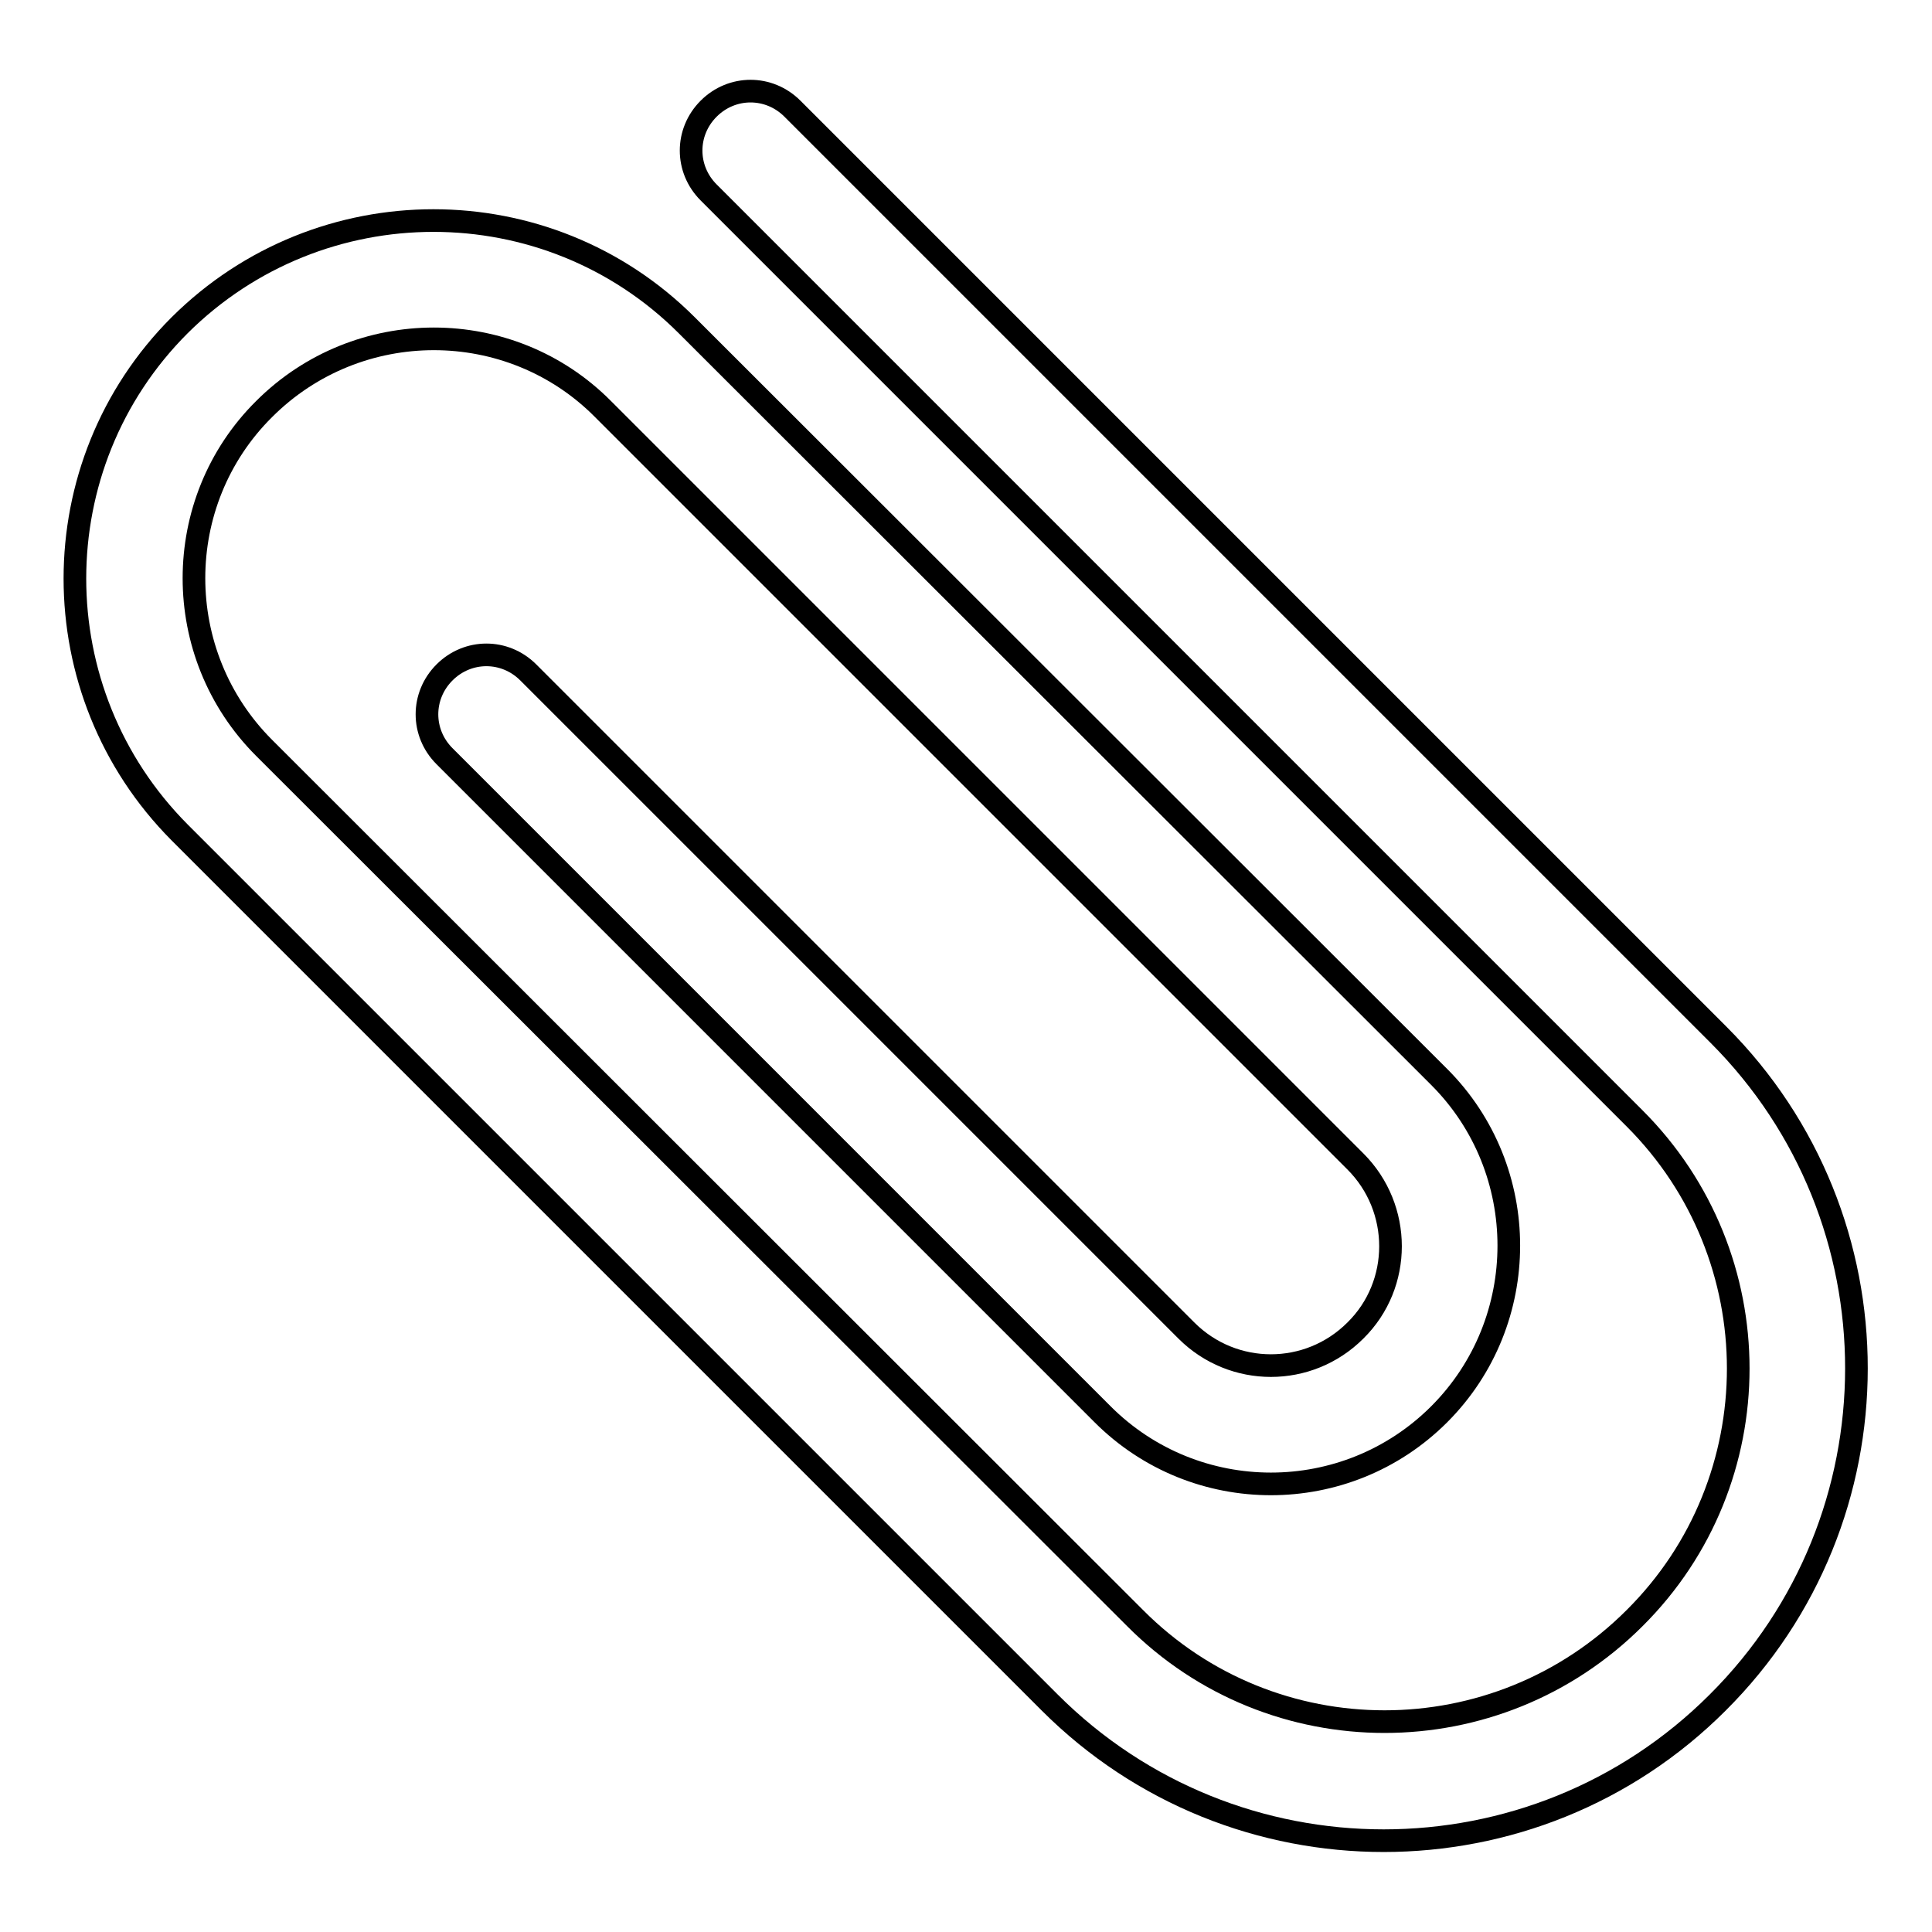 <?xml version="1.0" encoding="utf-8"?>
<!-- Svg Vector Icons : http://www.onlinewebfonts.com/icon -->
<!DOCTYPE svg PUBLIC "-//W3C//DTD SVG 1.1//EN" "http://www.w3.org/Graphics/SVG/1.1/DTD/svg11.dtd">
<svg version="1.1" xmlns="http://www.w3.org/2000/svg" xmlns:xlink="http://www.w3.org/1999/xlink" x="0px" y="0px" viewBox="0 0 256 256" enable-background="new 0 0 256 256" xml:space="preserve">
<g><g><g><path stroke-width="3" fill-opacity="0" stroke="#000000"  d="M227.7,137.1L105,14.4c-3.1-3.1-8-3.1-11.1,0c-3.1,3.1-3.1,8,0,11.1l122.7,122.7c18.3,18.3,18.3,48,0,66.2c-18.3,18.3-48,18.3-66.2,0L35,99.1c-12.4-12.4-12.4-32.6,0-44.9c12.4-12.4,32.6-12.4,44.9,0l99.7,99.7c6.2,6.2,6.2,16.3,0,22.4c-6.2,6.2-16.2,6.2-22.4,0L70,89.1c-3.1-3.1-8-3.1-11.1,0c-3.1,3.1-3.1,8,0,11.1l87.2,87.2c12.3,12.3,32.3,12.3,44.6,0c12.3-12.3,12.3-32.4,0-44.7L91,43.1c-18.5-18.5-48.6-18.5-67.2,0c-18.5,18.5-18.5,48.6,0,67.2l115.3,115.3c24.4,24.4,64.1,24.4,88.5,0C252.1,201.2,252.1,161.5,227.7,137.1z"/></g><g></g><g></g><g></g><g></g><g></g><g></g><g></g><g></g><g></g><g></g><g></g><g></g><g></g><g></g><g></g></g></g>
</svg>
